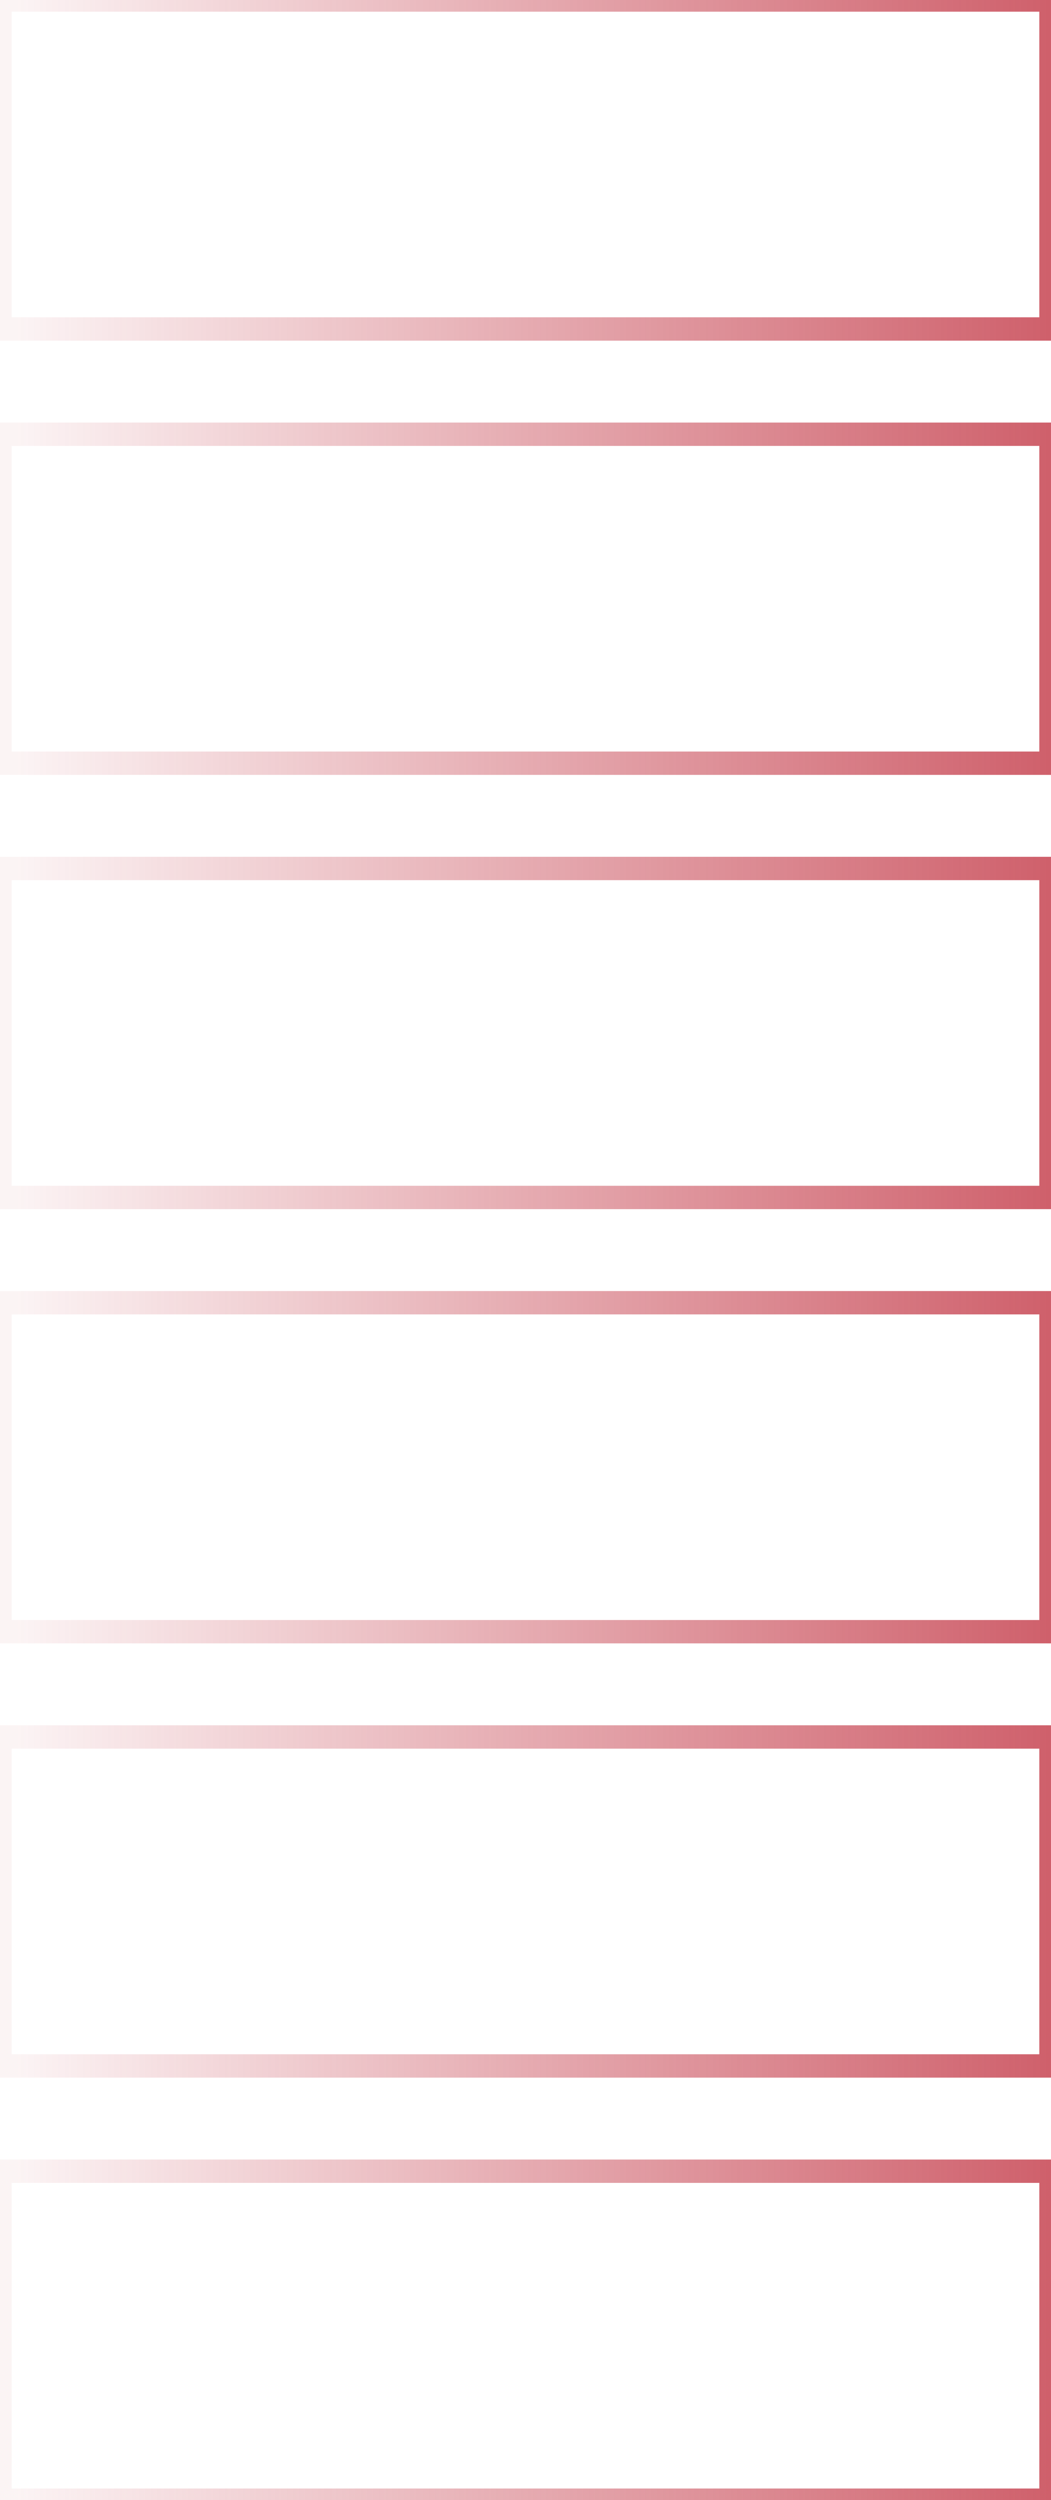 <svg xmlns="http://www.w3.org/2000/svg" width="90" height="214" viewBox="0 0 90 214">
  <defs>
    <linearGradient id="MCgrad" x1="0%" y1="0%" x2="100%" y2="0%">
      <stop offset="2%" stop-color="#bb1e2e" stop-opacity="0.05" />
      <stop offset="100%" stop-color="#bb1e2e" stop-opacity="0.71" />
    </linearGradient>
  </defs>
  <path fill="none" fill-rule="evenodd" stroke-width="2" stroke="url(#MCgrad)" d="M0,185.842 L90,185.842 L90,214 L0,214 L0,185.842 Z M0,148.674 L90,148.674 L90,176.832 L0,176.832 L0,148.674 Z M0,111.505 L90,111.505 L90,139.663 L0,139.663 L0,111.505 Z M0,74.337 L90,74.337 L90,102.495 L0,102.495 L0,74.337 Z M0,37.168 L90,37.168 L90,65.326 L0,65.326 L0,37.168 Z M0,0 L90,0 L90,28.158 L0,28.158 L0,0 Z"/>
</svg>